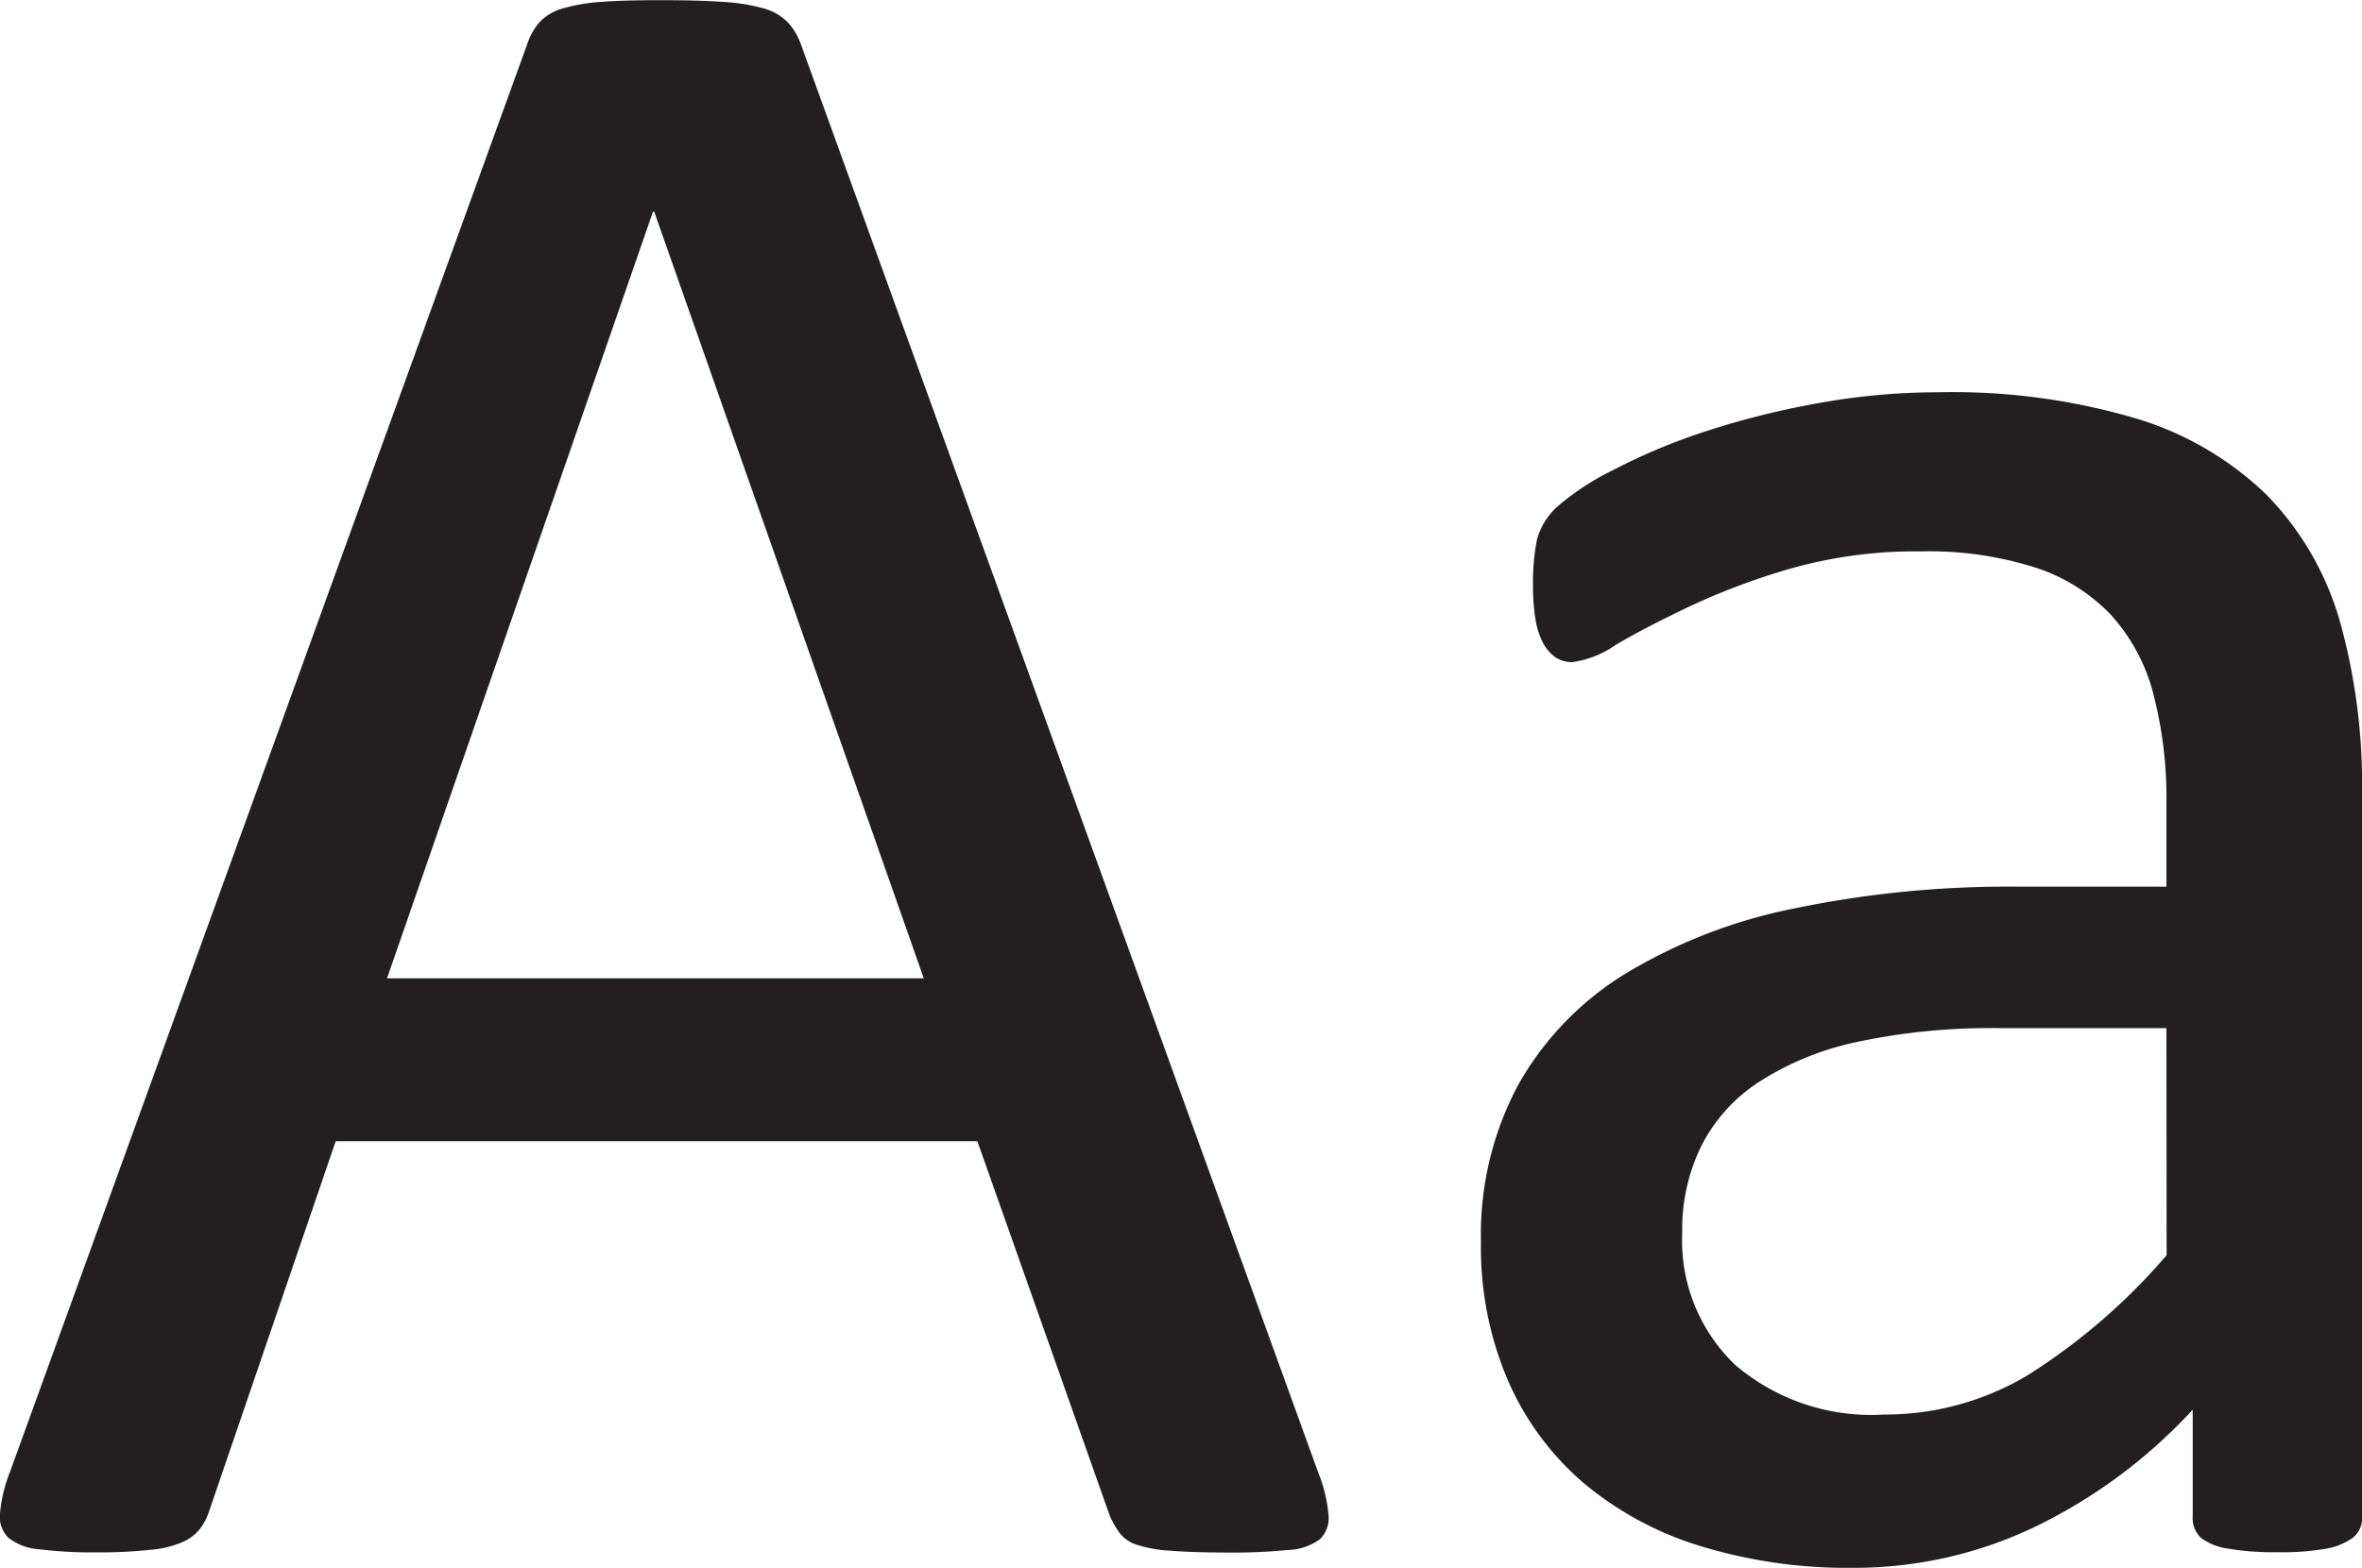 <svg id="Layer_1" data-name="Layer 1" xmlns="http://www.w3.org/2000/svg" viewBox="0 0 13.756 9.133"><defs><style>.cls-1{fill:#231f20;}</style></defs><title>caseSensitivity</title><path class="cls-1" d="M8.402,11.148a.847.847,0,0,1,.059.245.17.17,0,0,1-.052.143.333.333,0,0,1-.184.061,3.198,3.198,0,0,1-.344.015c-.143,0-.258-.004-.344-.011a.748.748,0,0,1-.194-.035A.203.203,0,0,1,7.246,11.5a.533.533,0,0,1-.059-.103L6.416,9.216H2.679l-.736,2.152a.349.349,0,0,1-.055.107.267.267,0,0,1-.101.076.587.587,0,0,1-.188.045,2.762,2.762,0,0,1-.316.015,2.531,2.531,0,0,1-.33-.018.326.326,0,0,1-.18-.067.172.172,0,0,1-.049-.142A.86.86,0,0,1,.783,11.14L3.797,2.818a.365.365,0,0,1,.073-.125.3.3,0,0,1,.132-.076,1.041,1.041,0,0,1,.222-.038c.09-.007.205-.01.344-.01q.223,0,.368.01a1.149,1.149,0,0,1,.236.038.315.315,0,0,1,.139.08.37.37,0,0,1,.077.128ZM4.534,3.801H4.527L2.978,8.267H6.104ZM14.48,11.403a.143.143,0,0,1-.055.124.377.377,0,0,1-.152.062,1.479,1.479,0,0,1-.285.021,1.6,1.6,0,0,1-.289-.021.342.342,0,0,1-.156-.062.156.156,0,0,1-.049-.124V10.78a3.063,3.063,0,0,1-.912.679,2.437,2.437,0,0,1-1.067.242,2.926,2.926,0,0,1-.892-.128,1.941,1.941,0,0,1-.682-.371,1.657,1.657,0,0,1-.436-.595,1.964,1.964,0,0,1-.156-.804,1.847,1.847,0,0,1,.216-.914,1.786,1.786,0,0,1,.617-.644,3.054,3.054,0,0,1,.986-.384A6.139,6.139,0,0,1,12.48,7.733h.861V7.248a2.408,2.408,0,0,0-.076-.637,1.088,1.088,0,0,0-.246-.46,1.06,1.06,0,0,0-.442-.277,2.048,2.048,0,0,0-.666-.094,2.671,2.671,0,0,0-.762.101,3.986,3.986,0,0,0-.59.222c-.17.081-.311.154-.424.221a.582.582,0,0,1-.254.101.176.176,0,0,1-.098-.028.241.241,0,0,1-.072-.083.448.448,0,0,1-.045-.142,1.145,1.145,0,0,1-.014-.191,1.252,1.252,0,0,1,.024-.273.401.401,0,0,1,.119-.19,1.524,1.524,0,0,1,.322-.211,3.548,3.548,0,0,1,.527-.222A4.85,4.85,0,0,1,11.3,4.919a3.905,3.905,0,0,1,.715-.066,3.772,3.772,0,0,1,1.147.152,1.861,1.861,0,0,1,.764.447,1.738,1.738,0,0,1,.424.731A3.529,3.529,0,0,1,14.48,7.2ZM13.341,8.557h-.979a3.743,3.743,0,0,0-.82.08,1.704,1.704,0,0,0-.576.235.965.965,0,0,0-.336.376,1.109,1.109,0,0,0-.109.501,1.001,1.001,0,0,0,.311.772,1.219,1.219,0,0,0,.863.287,1.619,1.619,0,0,0,.838-.229,3.584,3.584,0,0,0,.809-.699Z" transform="translate(-0.724 -2.568)"/></svg>